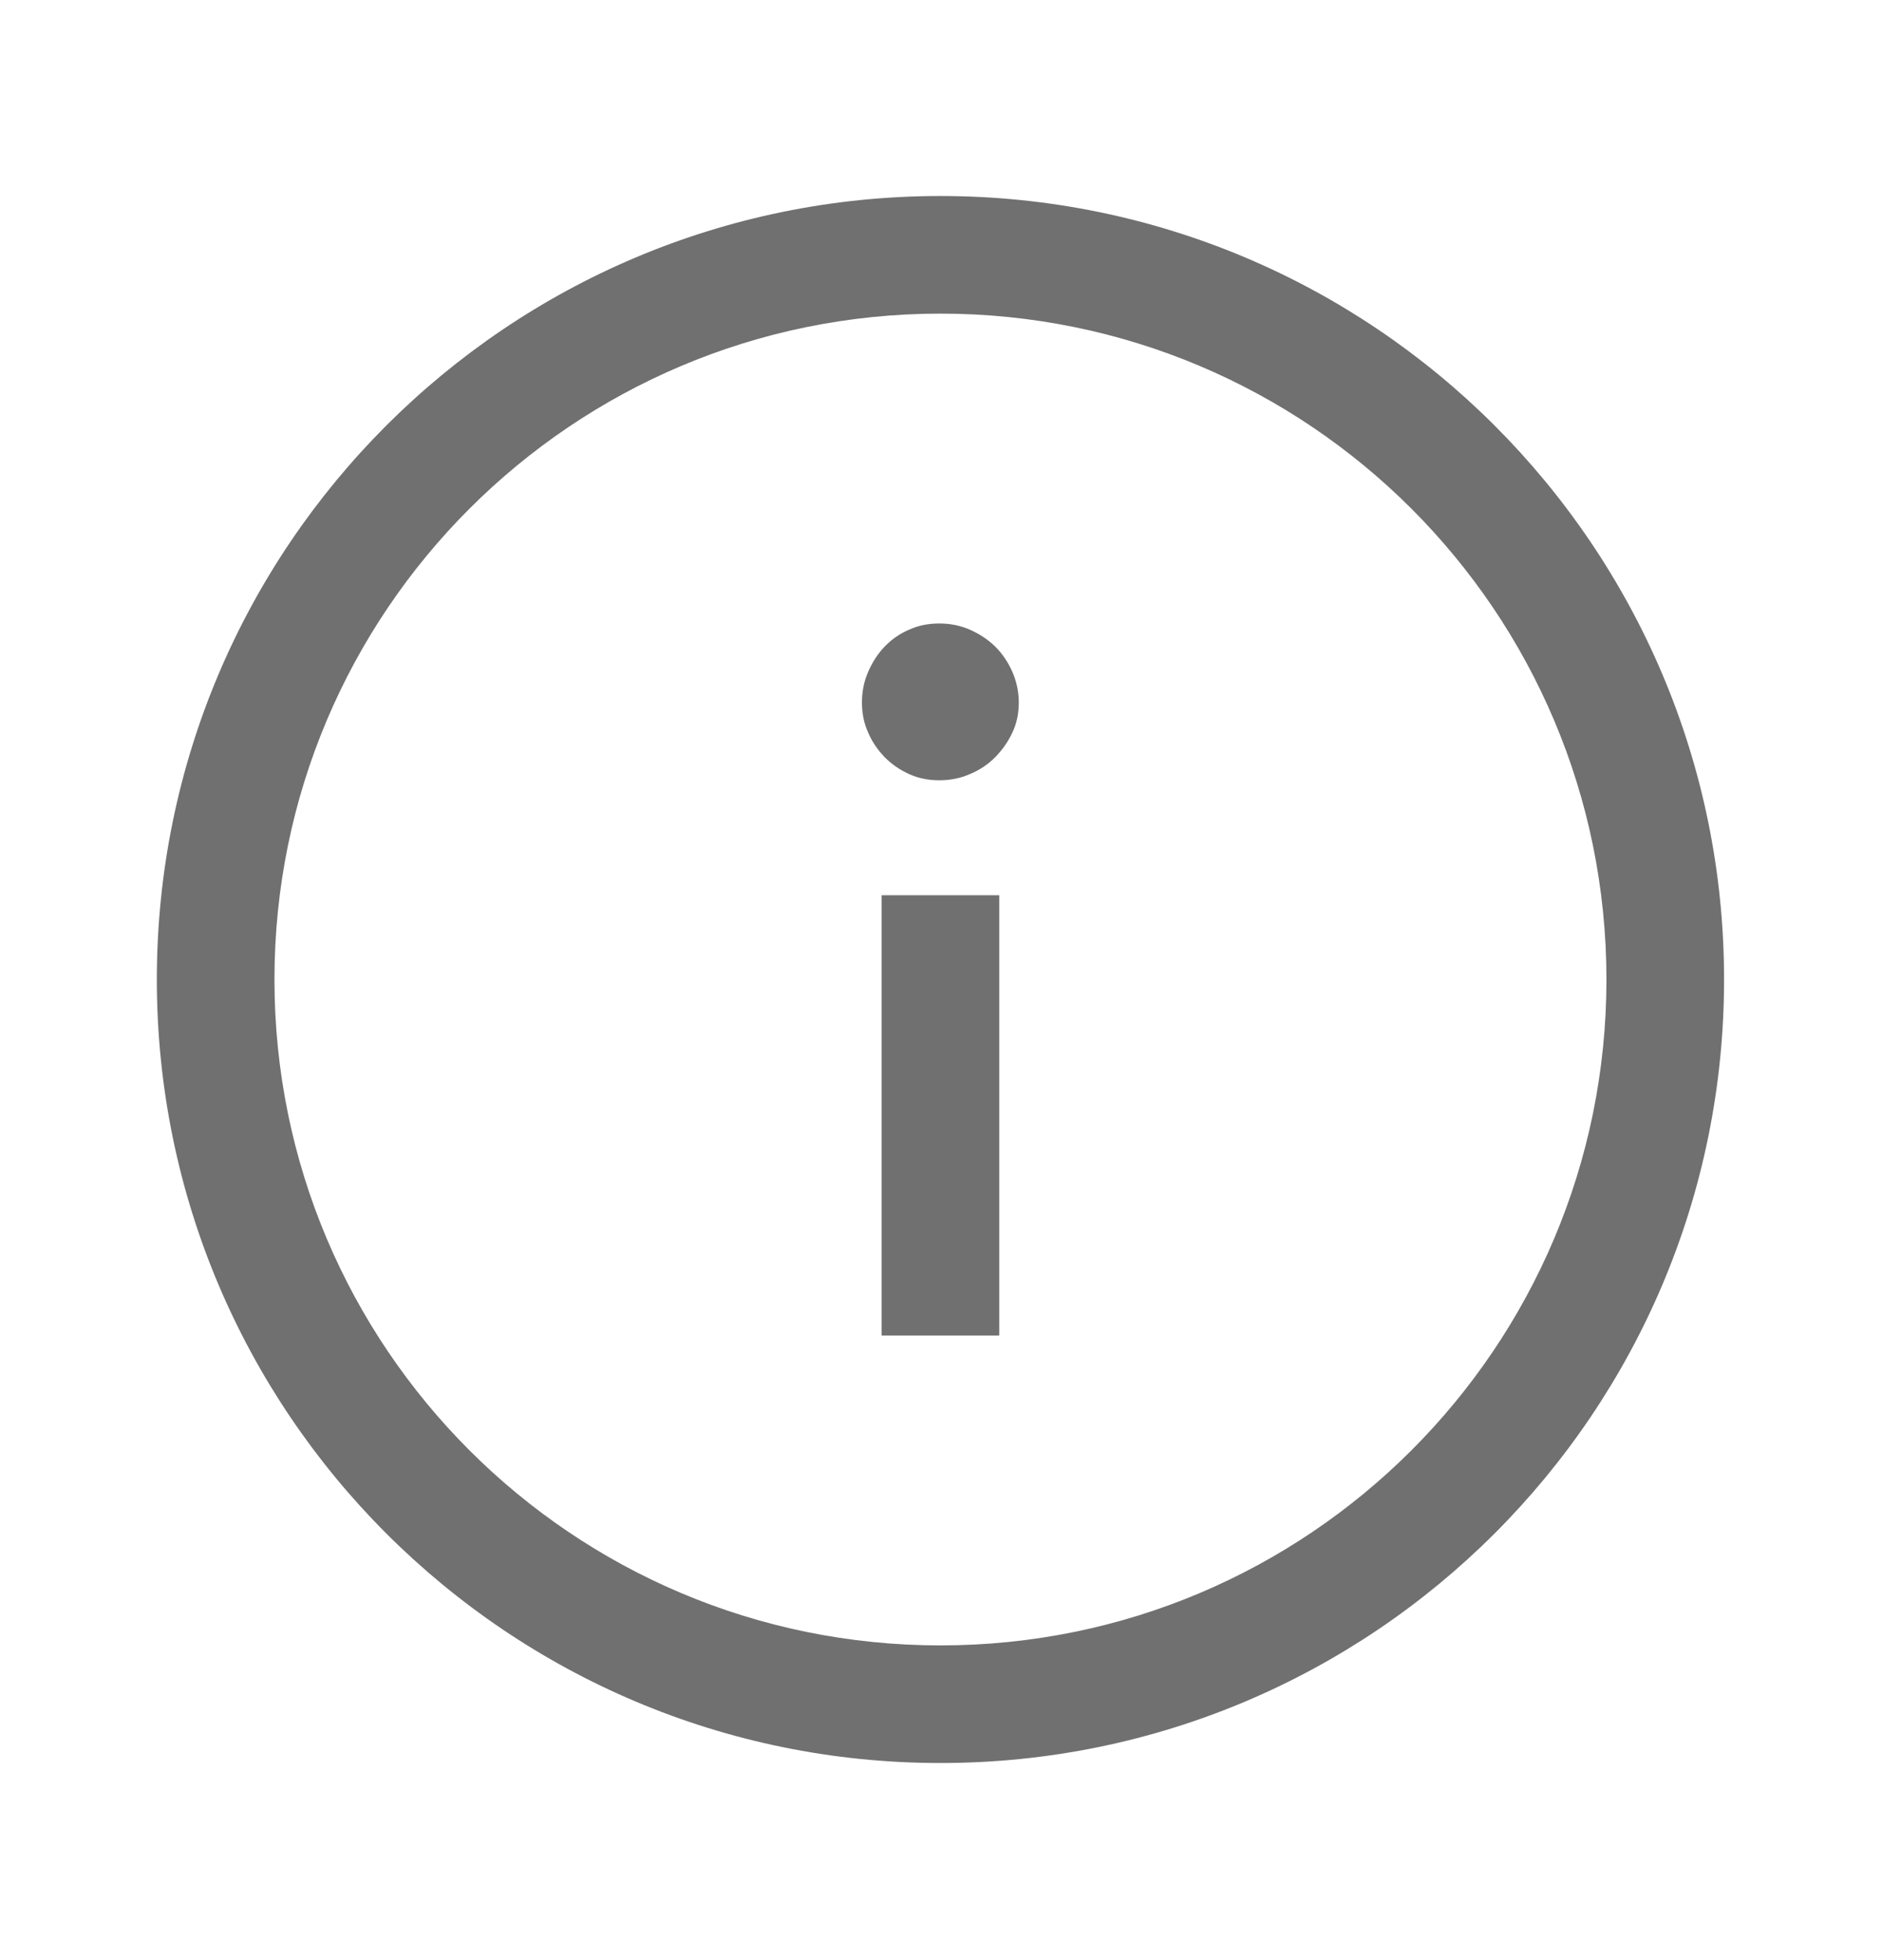 <svg width="24" height="25" viewBox="0 0 24 25" fill="none" xmlns="http://www.w3.org/2000/svg">
<g id="Icon/Info">
<path id="Vector" fill-rule="evenodd" clip-rule="evenodd" d="M11.993 4C7.302 4 3.5 7.802 3.5 12.493C3.5 17.184 7.302 20.986 11.993 20.986C16.684 20.986 20.486 17.184 20.486 12.493C20.486 7.802 16.684 4 11.993 4ZM2 12.493C2 6.974 6.474 2.5 11.993 2.5C17.512 2.5 21.986 6.974 21.986 12.493C21.986 18.012 17.512 22.486 11.993 22.486C6.474 22.486 2 18.012 2 12.493ZM11.243 17.034V11.418H12.743V17.034H11.243ZM12.691 9.658C12.781 9.565 12.856 9.461 12.91 9.343C12.967 9.225 12.992 9.096 12.992 8.959C12.992 8.823 12.963 8.691 12.91 8.569C12.856 8.447 12.784 8.339 12.691 8.246C12.598 8.156 12.49 8.085 12.368 8.031C12.243 7.977 12.117 7.952 11.978 7.952C11.838 7.952 11.712 7.977 11.594 8.031C11.476 8.081 11.372 8.153 11.282 8.246C11.193 8.339 11.124 8.447 11.071 8.569C11.017 8.694 10.992 8.82 10.992 8.959C10.992 9.099 11.017 9.225 11.071 9.343C11.121 9.461 11.193 9.565 11.282 9.658C11.372 9.748 11.476 9.82 11.594 9.873C11.712 9.927 11.841 9.952 11.978 9.952C12.114 9.952 12.246 9.927 12.368 9.873C12.49 9.823 12.598 9.751 12.691 9.658Z" fill="#707070"/>
</g>
</svg>
